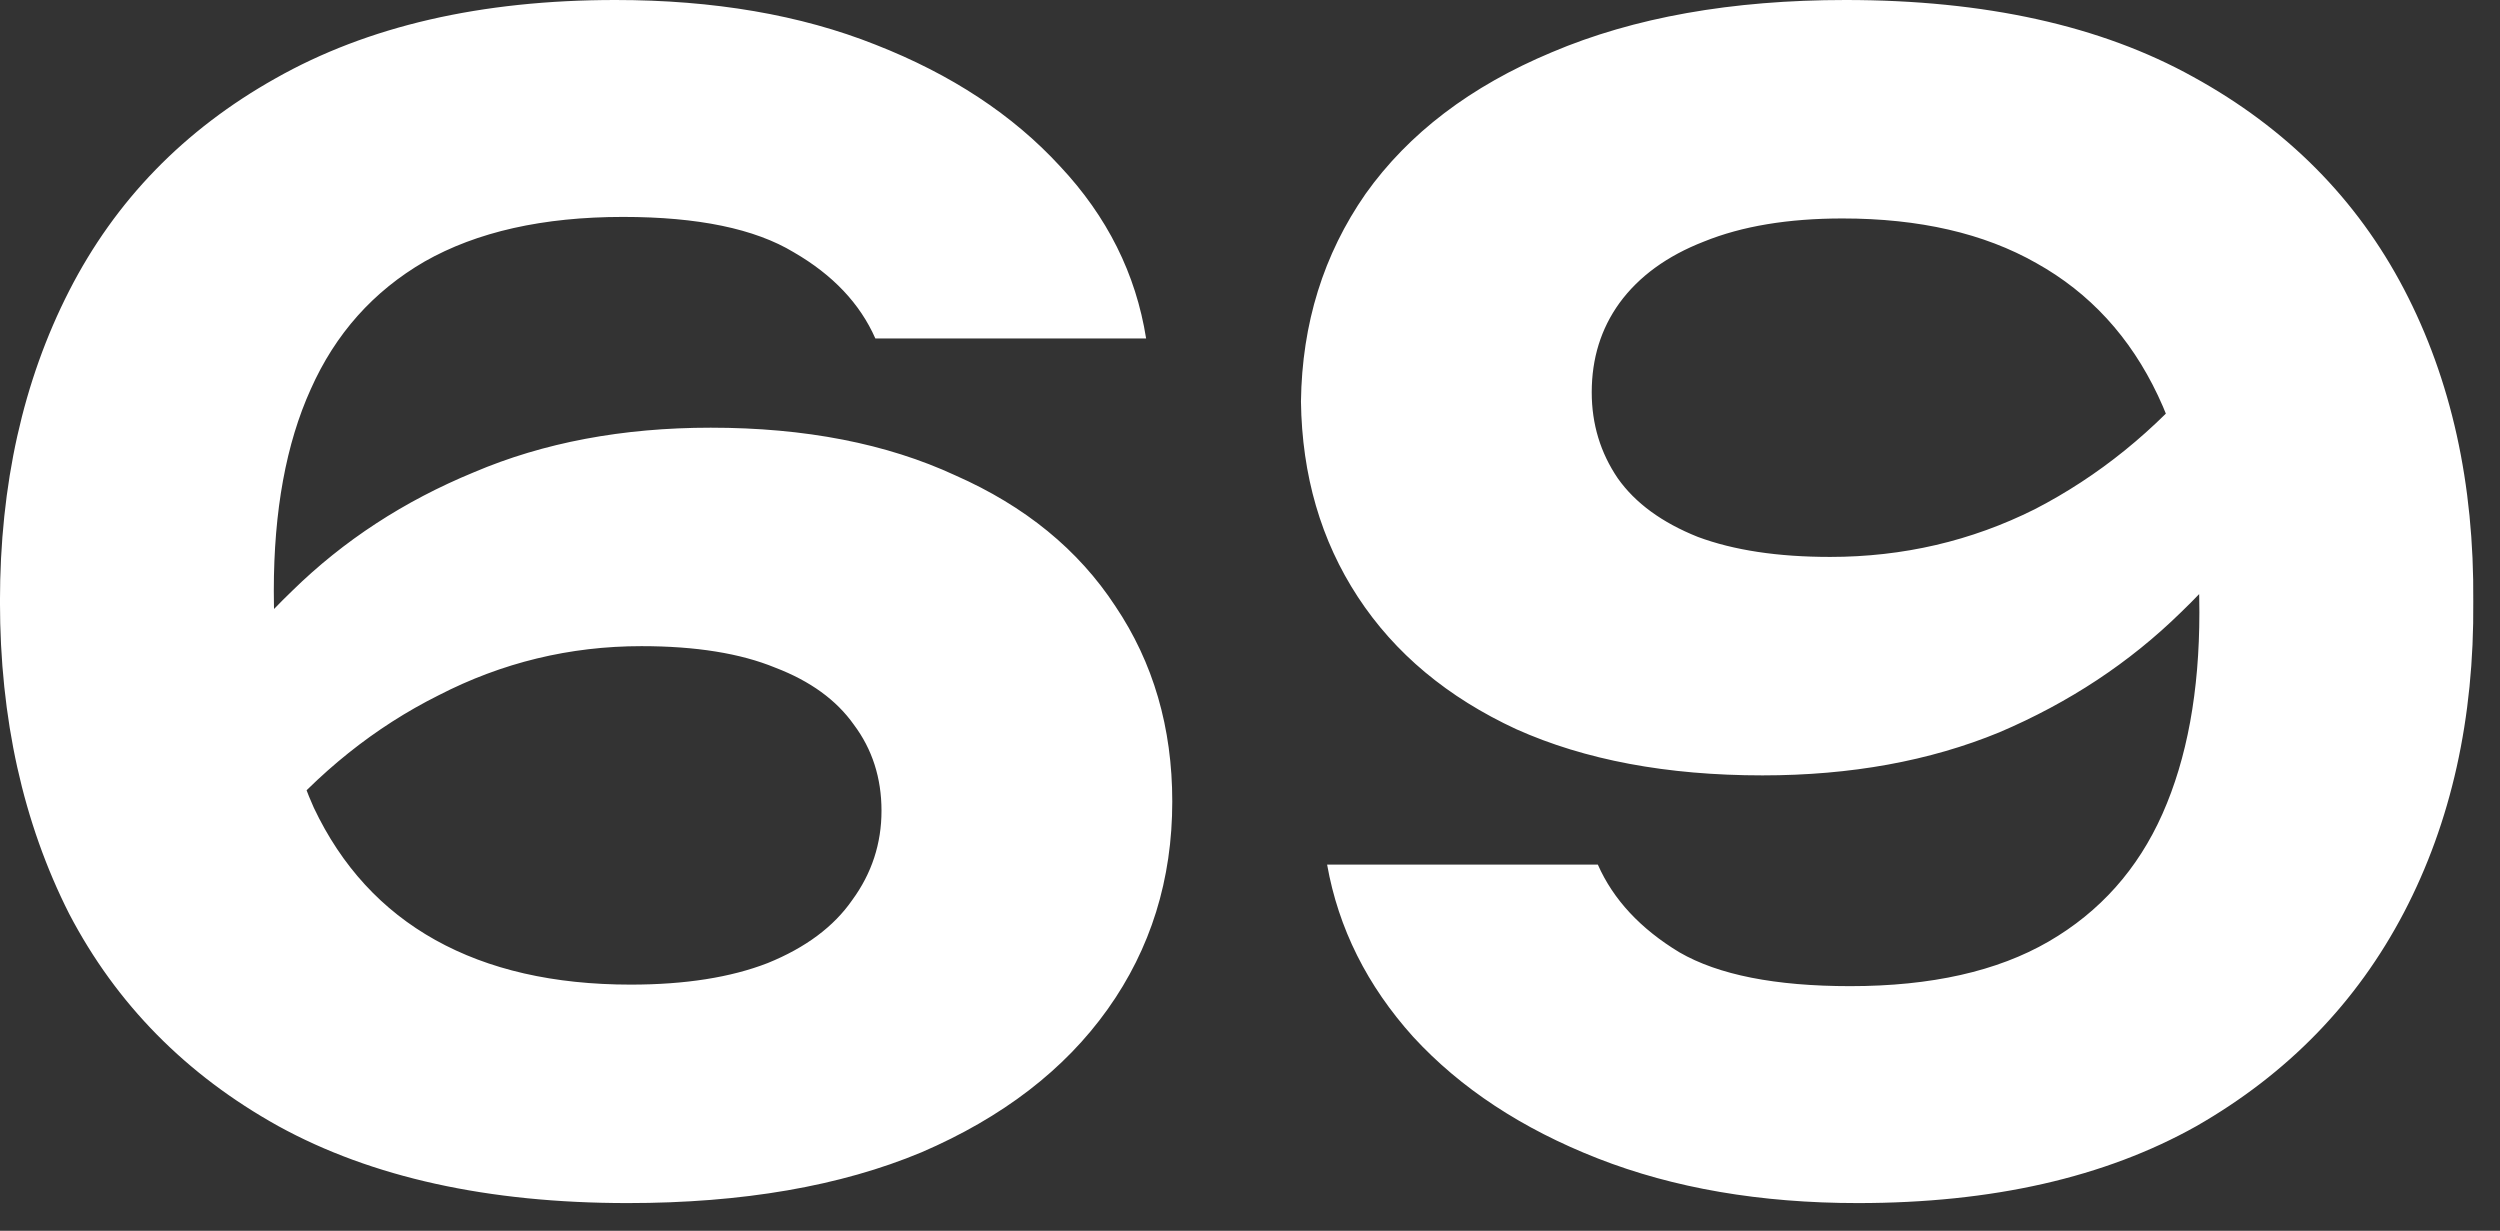<svg width="65" height="32" viewBox="0 0 65 32" fill="none" xmlns="http://www.w3.org/2000/svg">
<rect x="0" y="0" width="65" height="32" fill="#333333" stroke="none"/>
<path d="M15.999 1.33514e-05C18.559 1.33514e-05 20.813 0.387 22.759 1.16C24.733 1.933 26.333 2.987 27.559 4.32C28.786 5.627 29.533 7.12 29.799 8.8H22.759C22.359 7.893 21.653 7.147 20.639 6.56C19.626 5.947 18.146 5.64 16.199 5.64C14.119 5.64 12.399 6.027 11.039 6.8C9.706 7.573 8.719 8.68 8.079 10.12C7.439 11.533 7.119 13.28 7.119 15.36C7.119 17.573 7.466 19.453 8.159 21C8.879 22.52 9.933 23.667 11.319 24.44C12.706 25.213 14.399 25.6 16.399 25.6C17.813 25.6 18.999 25.413 19.959 25.04C20.946 24.64 21.679 24.093 22.159 23.4C22.666 22.707 22.919 21.933 22.919 21.08C22.919 20.227 22.679 19.48 22.199 18.84C21.746 18.2 21.066 17.707 20.159 17.36C19.253 16.987 18.093 16.8 16.679 16.8C14.813 16.8 13.053 17.227 11.399 18.08C9.746 18.907 8.279 20.08 6.999 21.6L4.319 19.76C5.173 18.107 6.266 16.64 7.599 15.36C8.933 14.053 10.506 13.027 12.319 12.28C14.133 11.507 16.186 11.12 18.479 11.12C20.933 11.12 23.053 11.533 24.839 12.36C26.653 13.16 28.039 14.293 28.999 15.76C29.986 17.227 30.479 18.92 30.479 20.84C30.479 22.867 29.919 24.667 28.799 26.24C27.679 27.813 26.066 29.053 23.959 29.96C21.853 30.84 19.306 31.28 16.319 31.28C12.693 31.28 9.666 30.613 7.239 29.28C4.839 27.947 3.026 26.107 1.799 23.76C0.599 21.387 -0.001 18.68 -0.001 15.64C-0.001 12.6 0.599 9.907 1.799 7.56C2.999 5.213 4.786 3.373 7.159 2.04C9.559 0.68 12.506 1.33514e-05 15.999 1.33514e-05ZM48.304 31.28C45.771 31.28 43.518 30.893 41.544 30.12C39.571 29.347 37.971 28.293 36.745 26.96C35.544 25.627 34.798 24.133 34.505 22.48H41.544C41.944 23.387 42.651 24.147 43.664 24.76C44.678 25.347 46.158 25.64 48.105 25.64C50.211 25.64 51.931 25.253 53.264 24.48C54.598 23.707 55.584 22.6 56.224 21.16C56.864 19.72 57.184 17.973 57.184 15.92C57.184 13.68 56.825 11.8 56.105 10.28C55.385 8.76 54.331 7.613 52.944 6.84C51.584 6.067 49.904 5.68 47.904 5.68C46.491 5.68 45.291 5.88 44.304 6.28C43.344 6.653 42.611 7.187 42.105 7.88C41.624 8.547 41.385 9.32 41.385 10.2C41.385 11.027 41.611 11.773 42.065 12.44C42.518 13.08 43.211 13.587 44.145 13.96C45.078 14.307 46.224 14.48 47.584 14.48C49.478 14.48 51.251 14.067 52.904 13.24C54.558 12.387 56.025 11.2 57.304 9.68L59.944 11.52C59.145 13.147 58.065 14.613 56.705 15.92C55.371 17.227 53.798 18.267 51.984 19.04C50.171 19.787 48.118 20.16 45.825 20.16C43.344 20.16 41.211 19.76 39.425 18.96C37.638 18.133 36.264 16.987 35.304 15.52C34.344 14.053 33.851 12.36 33.825 10.44C33.851 8.413 34.411 6.613 35.505 5.04C36.624 3.467 38.238 2.24 40.344 1.36C42.478 0.453 45.025 1.33514e-05 47.984 1.33514e-05C51.611 1.33514e-05 54.624 0.667 57.025 2C59.451 3.333 61.278 5.173 62.505 7.52C63.731 9.867 64.331 12.573 64.305 15.64C64.331 18.68 63.731 21.373 62.505 23.72C61.278 26.067 59.478 27.92 57.105 29.28C54.731 30.613 51.798 31.28 48.304 31.28Z" fill="white"/>
</svg>
